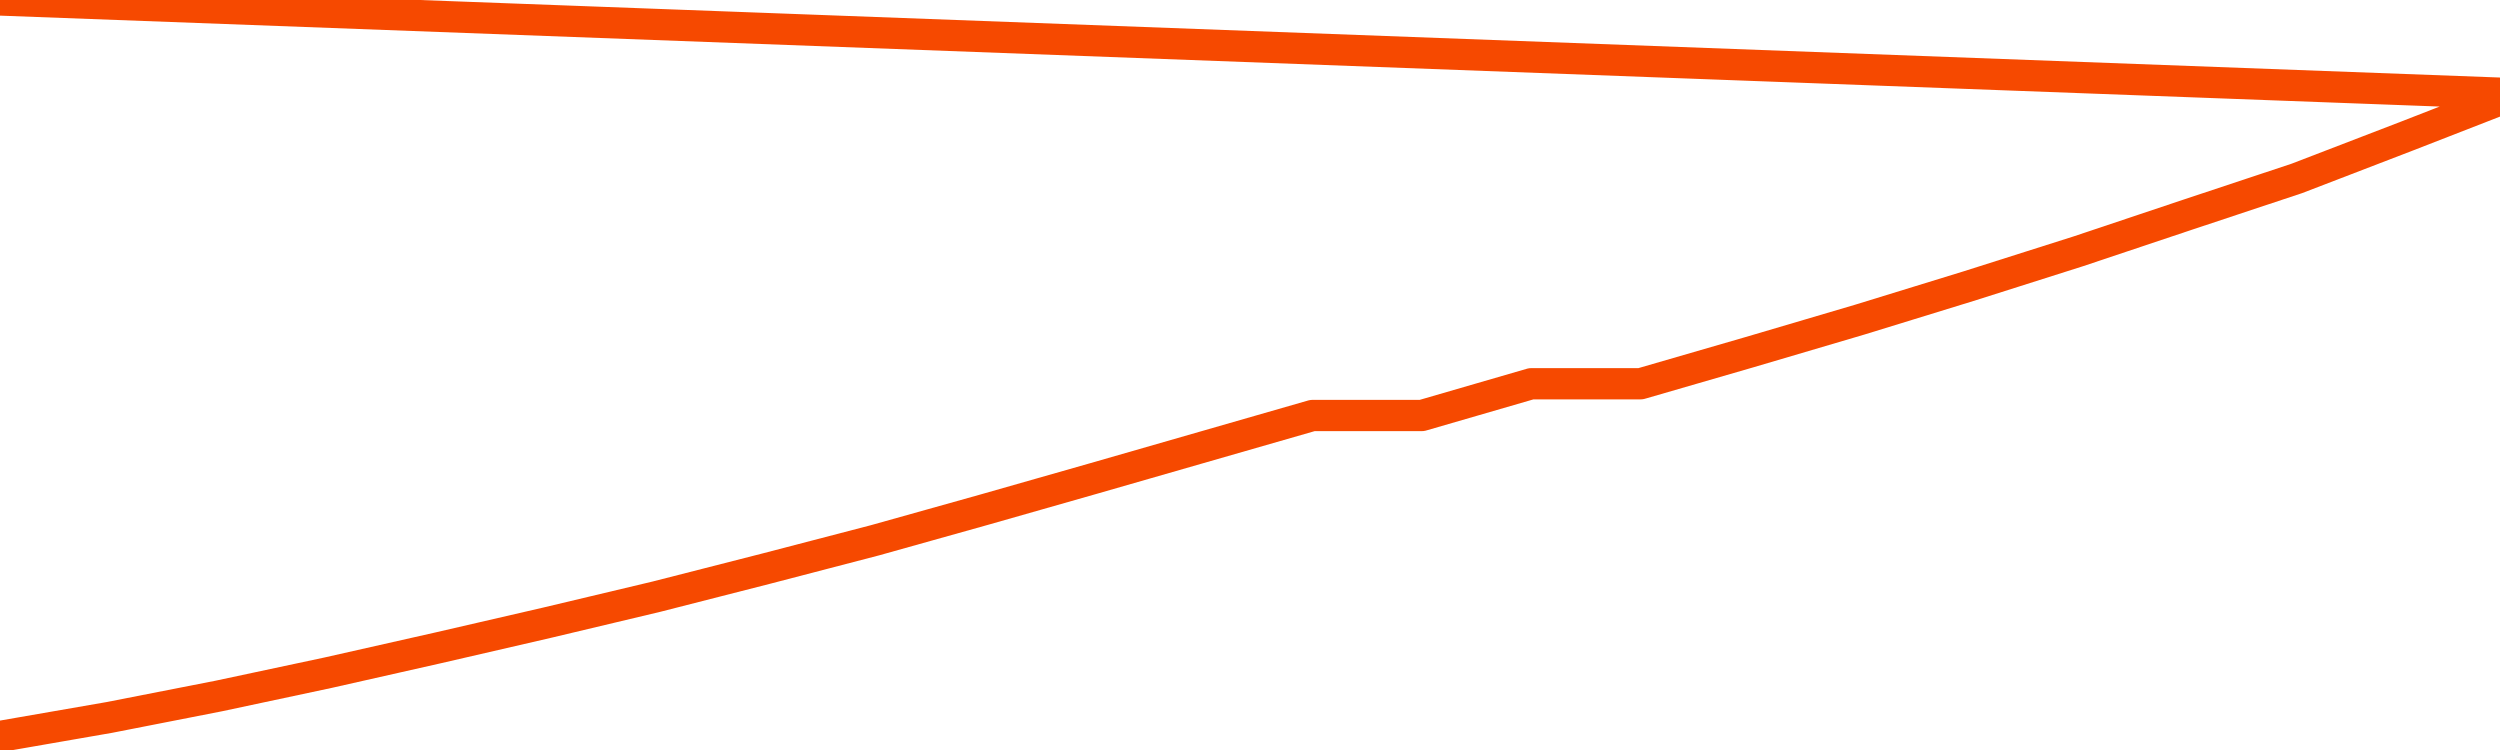       <svg
        version="1.1"
        xmlns="http://www.w3.org/2000/svg"
        width="80"
        height="24"
        viewBox="0 0 80 24">
        <path
          fill="url(#gradient)"
          fill-opacity="0.56"
          stroke="none"
          d="M 0,26 0.0,23.566 3.5,22.958 7.0,22.272 10.5,21.526 14.0,20.736 17.5,19.928 21.0,19.095 24.5,18.201 28.0,17.289 31.5,16.308 35.0,15.31 38.5,14.303 42.0,13.296 45.5,13.296 49.0,12.28 52.5,12.28 56.0,11.265 59.5,10.232 63.0,9.155 66.5,8.044 70.0,6.872 73.5,5.709 77.0,4.363 80.5,3.0 82,26 Z"
        />
        <path
          fill="none"
          stroke="#F64900"
          stroke-width="1"
          stroke-linejoin="round"
          stroke-linecap="round"
          d="M 0.0,23.566 3.5,22.958 7.0,22.272 10.5,21.526 14.0,20.736 17.5,19.928 21.0,19.095 24.5,18.201 28.0,17.289 31.5,16.308 35.0,15.31 38.5,14.303 42.0,13.296 45.5,13.296 49.0,12.28 52.5,12.28 56.0,11.265 59.5,10.232 63.0,9.155 66.5,8.044 70.0,6.872 73.5,5.709 77.0,4.363 80.5,3.0.join(' ') }"
        />
      </svg>

